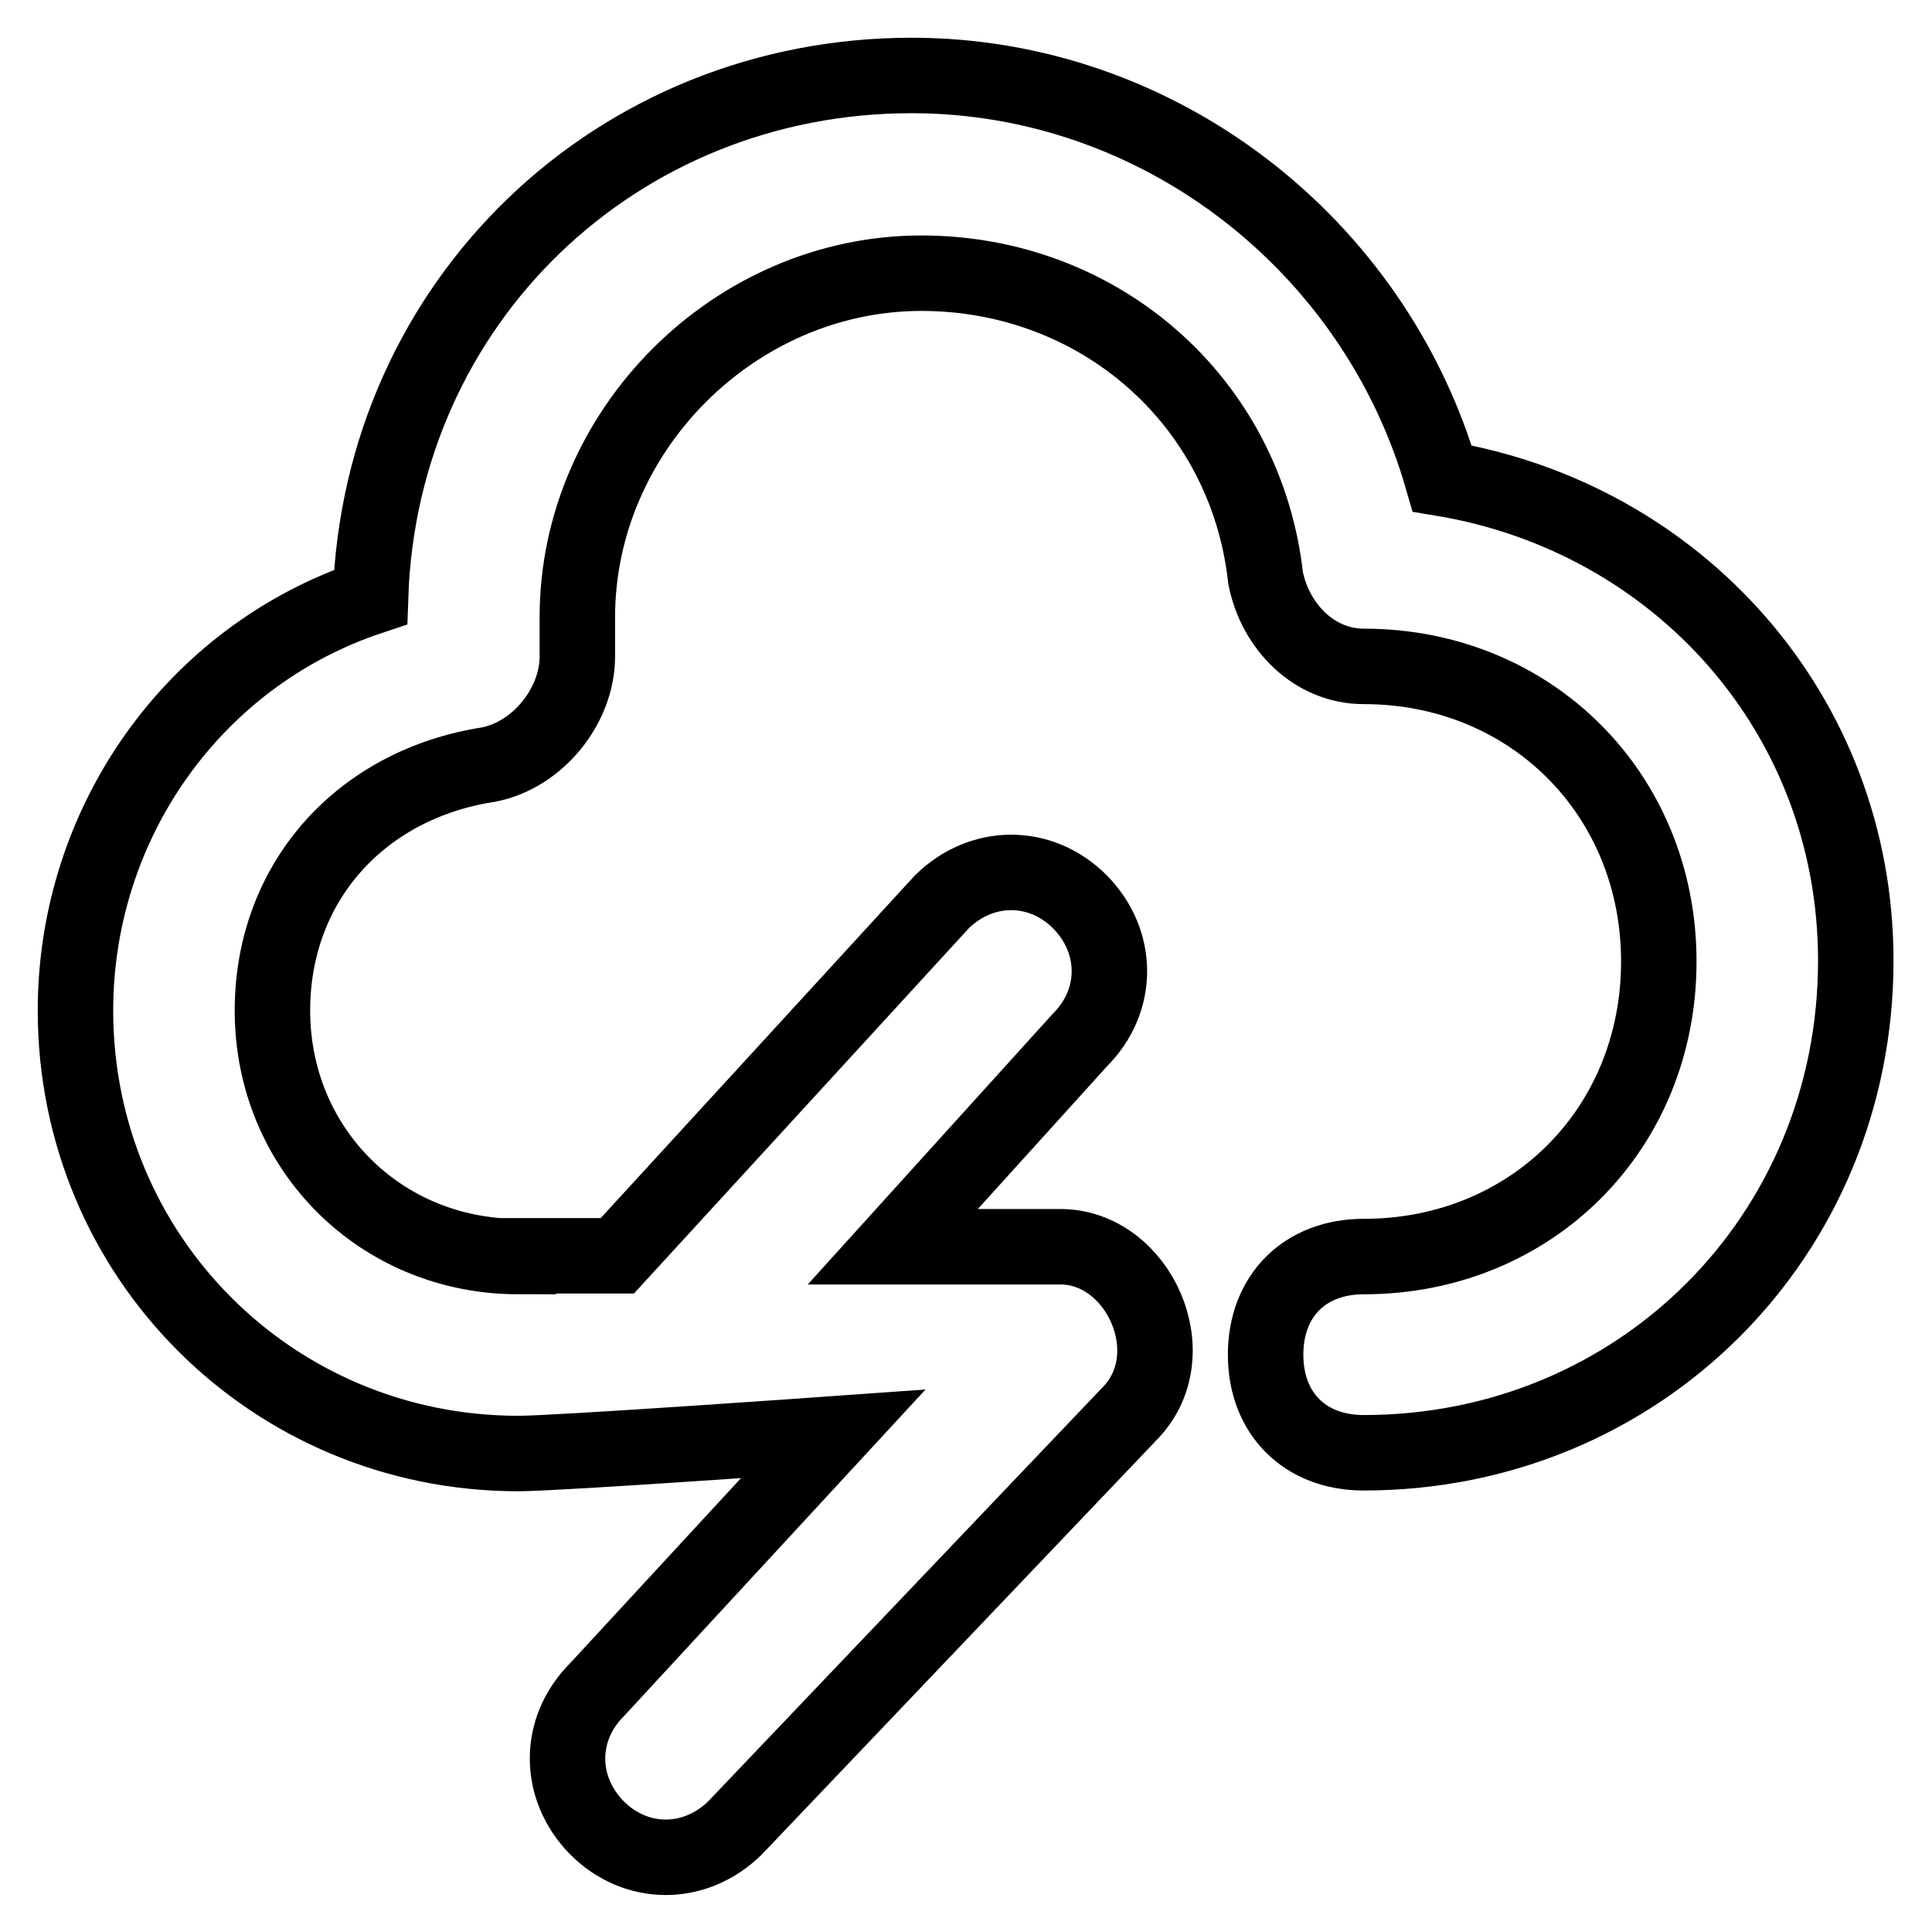 <?xml version="1.0" encoding="utf-8"?>
<!-- Svg Vector Icons : http://www.onlinewebfonts.com/icon -->
<!DOCTYPE svg PUBLIC "-//W3C//DTD SVG 1.1//EN" "http://www.w3.org/Graphics/SVG/1.1/DTD/svg11.dtd">
<svg version="1.1" xmlns="http://www.w3.org/2000/svg" xmlns:xlink="http://www.w3.org/1999/xlink" x="0px" y="0px" viewBox="0 0 256 256" enable-background="new 0 0 256 256" xml:space="preserve">
<g> <path stroke-width="10" fill-opacity="0" stroke="#000000"  d="M68.7,166.5c-18.3,0-32.6-14.3-32.6-32.6c0-17,11.7-30,28.7-32.6c6.5-1.3,11.7-7.8,11.7-14.3v-5.2 c0-24.8,20.9-45.6,45.6-45.6c23.5,0,43,16.9,45.6,40.4c1.3,6.5,6.5,11.7,13,11.7c22.2,0,39.1,17,39.1,39.1 c0,22.2-16.9,39.1-39.1,39.1c-7.8,0-13,5.2-13,13s5.2,13,13,13c36.5,0,65.2-28.7,65.2-65.2c0-32.6-23.5-58.7-54.8-63.9 C182.1,32.2,153.4,10,120.8,10c-39.1,0-70.4,30-71.7,69.1c-23.5,7.8-39.1,30-39.1,54.8c0,32.6,26.1,58.7,58.7,58.7 c5.2,0,41.7-2.6,41.7-2.6l-31.3,33.9c-5.2,5.2-5.2,13,0,18.3c5.2,5.2,13,5.2,18.3,0l52.2-54.8c7.8-7.8,1.3-22.2-9.1-22.2h-22.2 l24.8-27.4c5.2-5.2,5.2-13,0-18.3c-5.2-5.2-13-5.2-18.3,0l-43,46.9H68.7z"/></g>
</svg>